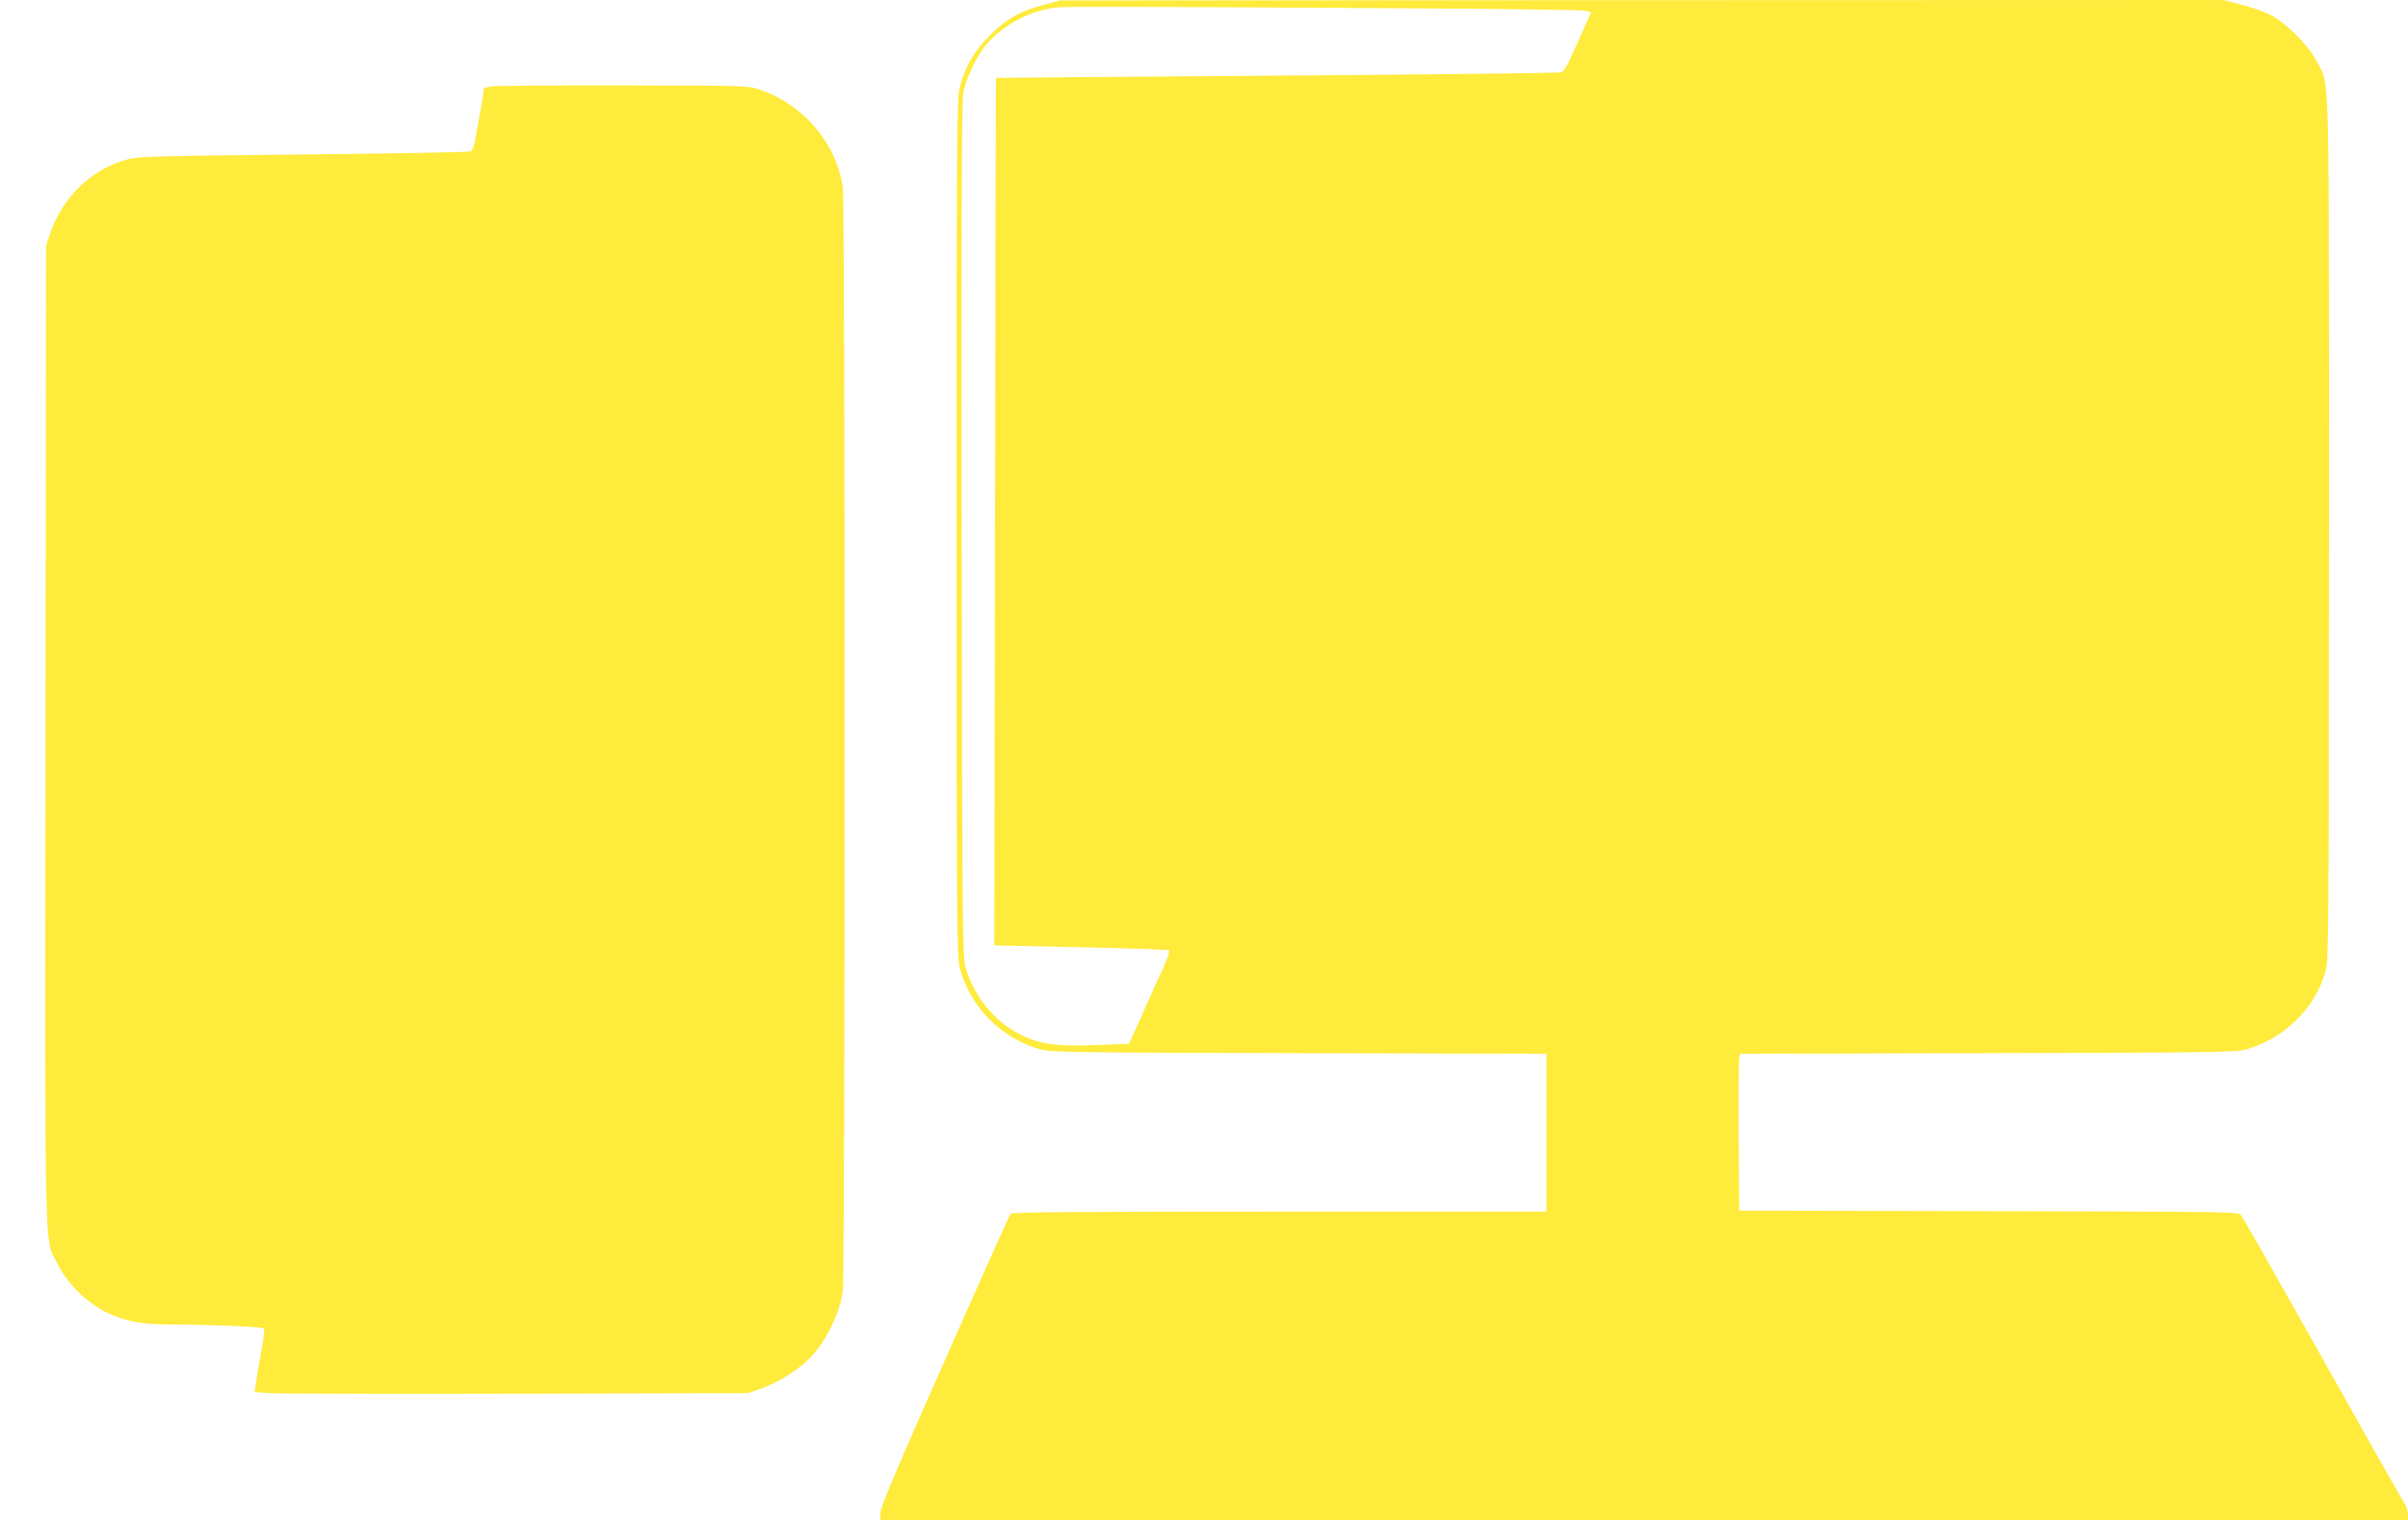 <?xml version="1.0" standalone="no"?>
<!DOCTYPE svg PUBLIC "-//W3C//DTD SVG 20010904//EN"
 "http://www.w3.org/TR/2001/REC-SVG-20010904/DTD/svg10.dtd">
<svg version="1.0" xmlns="http://www.w3.org/2000/svg"
 width="1280pt" height="808pt" viewBox="0 0 1280 808"
 preserveAspectRatio="xMidYMid meet">
<g transform="translate(0,808) scale(0.1,-0.1)"
fill="#ffeb3b" stroke="none">
<path d="M5547 8054 c-126 -34 -199 -75 -287 -164 -82 -82 -128 -161 -157
-270 -17 -61 -18 -198 -18 -2345 0 -2146 1 -2284 18 -2344 57 -206 215 -366
423 -428 55 -16 154 -18 1377 -21 l1317 -3 0 -419 0 -420 -1419 0 c-1123 0
-1421 -3 -1429 -12 -6 -7 -164 -359 -351 -782 -257 -580 -341 -778 -341 -807
l0 -39 4060 0 4060 0 0 31 c0 17 -8 43 -18 57 -11 15 -207 362 -437 772 -230
410 -425 753 -433 762 -14 17 -93 18 -1341 20 l-1326 3 -3 395 c-1 217 0 405
3 417 l5 22 1318 3 c1222 3 1321 5 1376 21 206 61 369 226 420 423 14 56 16
294 16 2351 0 2524 5 2337 -63 2473 -42 84 -159 204 -243 248 -34 18 -105 43
-158 57 l-96 25 -3093 -1 -3092 -1 -88 -24z m2073 -19 c426 -3 789 -8 806 -12
l32 -8 -20 -45 c-11 -25 -32 -72 -47 -105 -15 -33 -38 -83 -51 -112 -14 -31
-31 -54 -44 -58 -12 -3 -691 -11 -1511 -17 -819 -6 -1491 -11 -1491 -12 -1 0
-3 -1038 -5 -2306 l-4 -2305 462 -10 c254 -5 464 -13 468 -16 3 -4 -4 -29 -16
-55 -12 -27 -27 -62 -34 -79 -8 -16 -30 -65 -49 -108 -20 -42 -36 -79 -36 -81
0 -2 -18 -42 -40 -89 l-39 -85 -173 -7 c-187 -7 -272 1 -360 36 -157 62 -284
203 -335 375 -17 56 -18 189 -21 2324 -2 1668 0 2281 8 2325 15 78 66 186 118
252 85 106 237 188 377 203 58 6 397 5 2005 -5z"/>
<path d="M2617 7621 c-26 -3 -47 -9 -46 -14 1 -9 -9 -77 -21 -137 -4 -25 -14
-77 -21 -117 -8 -48 -17 -74 -28 -78 -9 -4 -407 -11 -886 -16 -735 -7 -879
-11 -930 -24 -194 -50 -351 -198 -418 -395 l-22 -65 -3 -2600 c-3 -2895 -8
-2670 66 -2817 49 -99 151 -200 252 -251 99 -49 187 -67 341 -67 183 0 486
-12 498 -20 10 -6 8 -26 -20 -177 -5 -32 -14 -81 -18 -110 l-7 -52 80 -6 c45
-3 635 -5 1311 -3 l1230 3 65 22 c77 26 171 81 239 140 96 83 181 244 201 379
13 94 13 5774 0 5868 -34 235 -208 440 -440 519 -64 22 -72 22 -720 23 -360 1
-676 -2 -703 -5z"/>
</g>
</svg>
